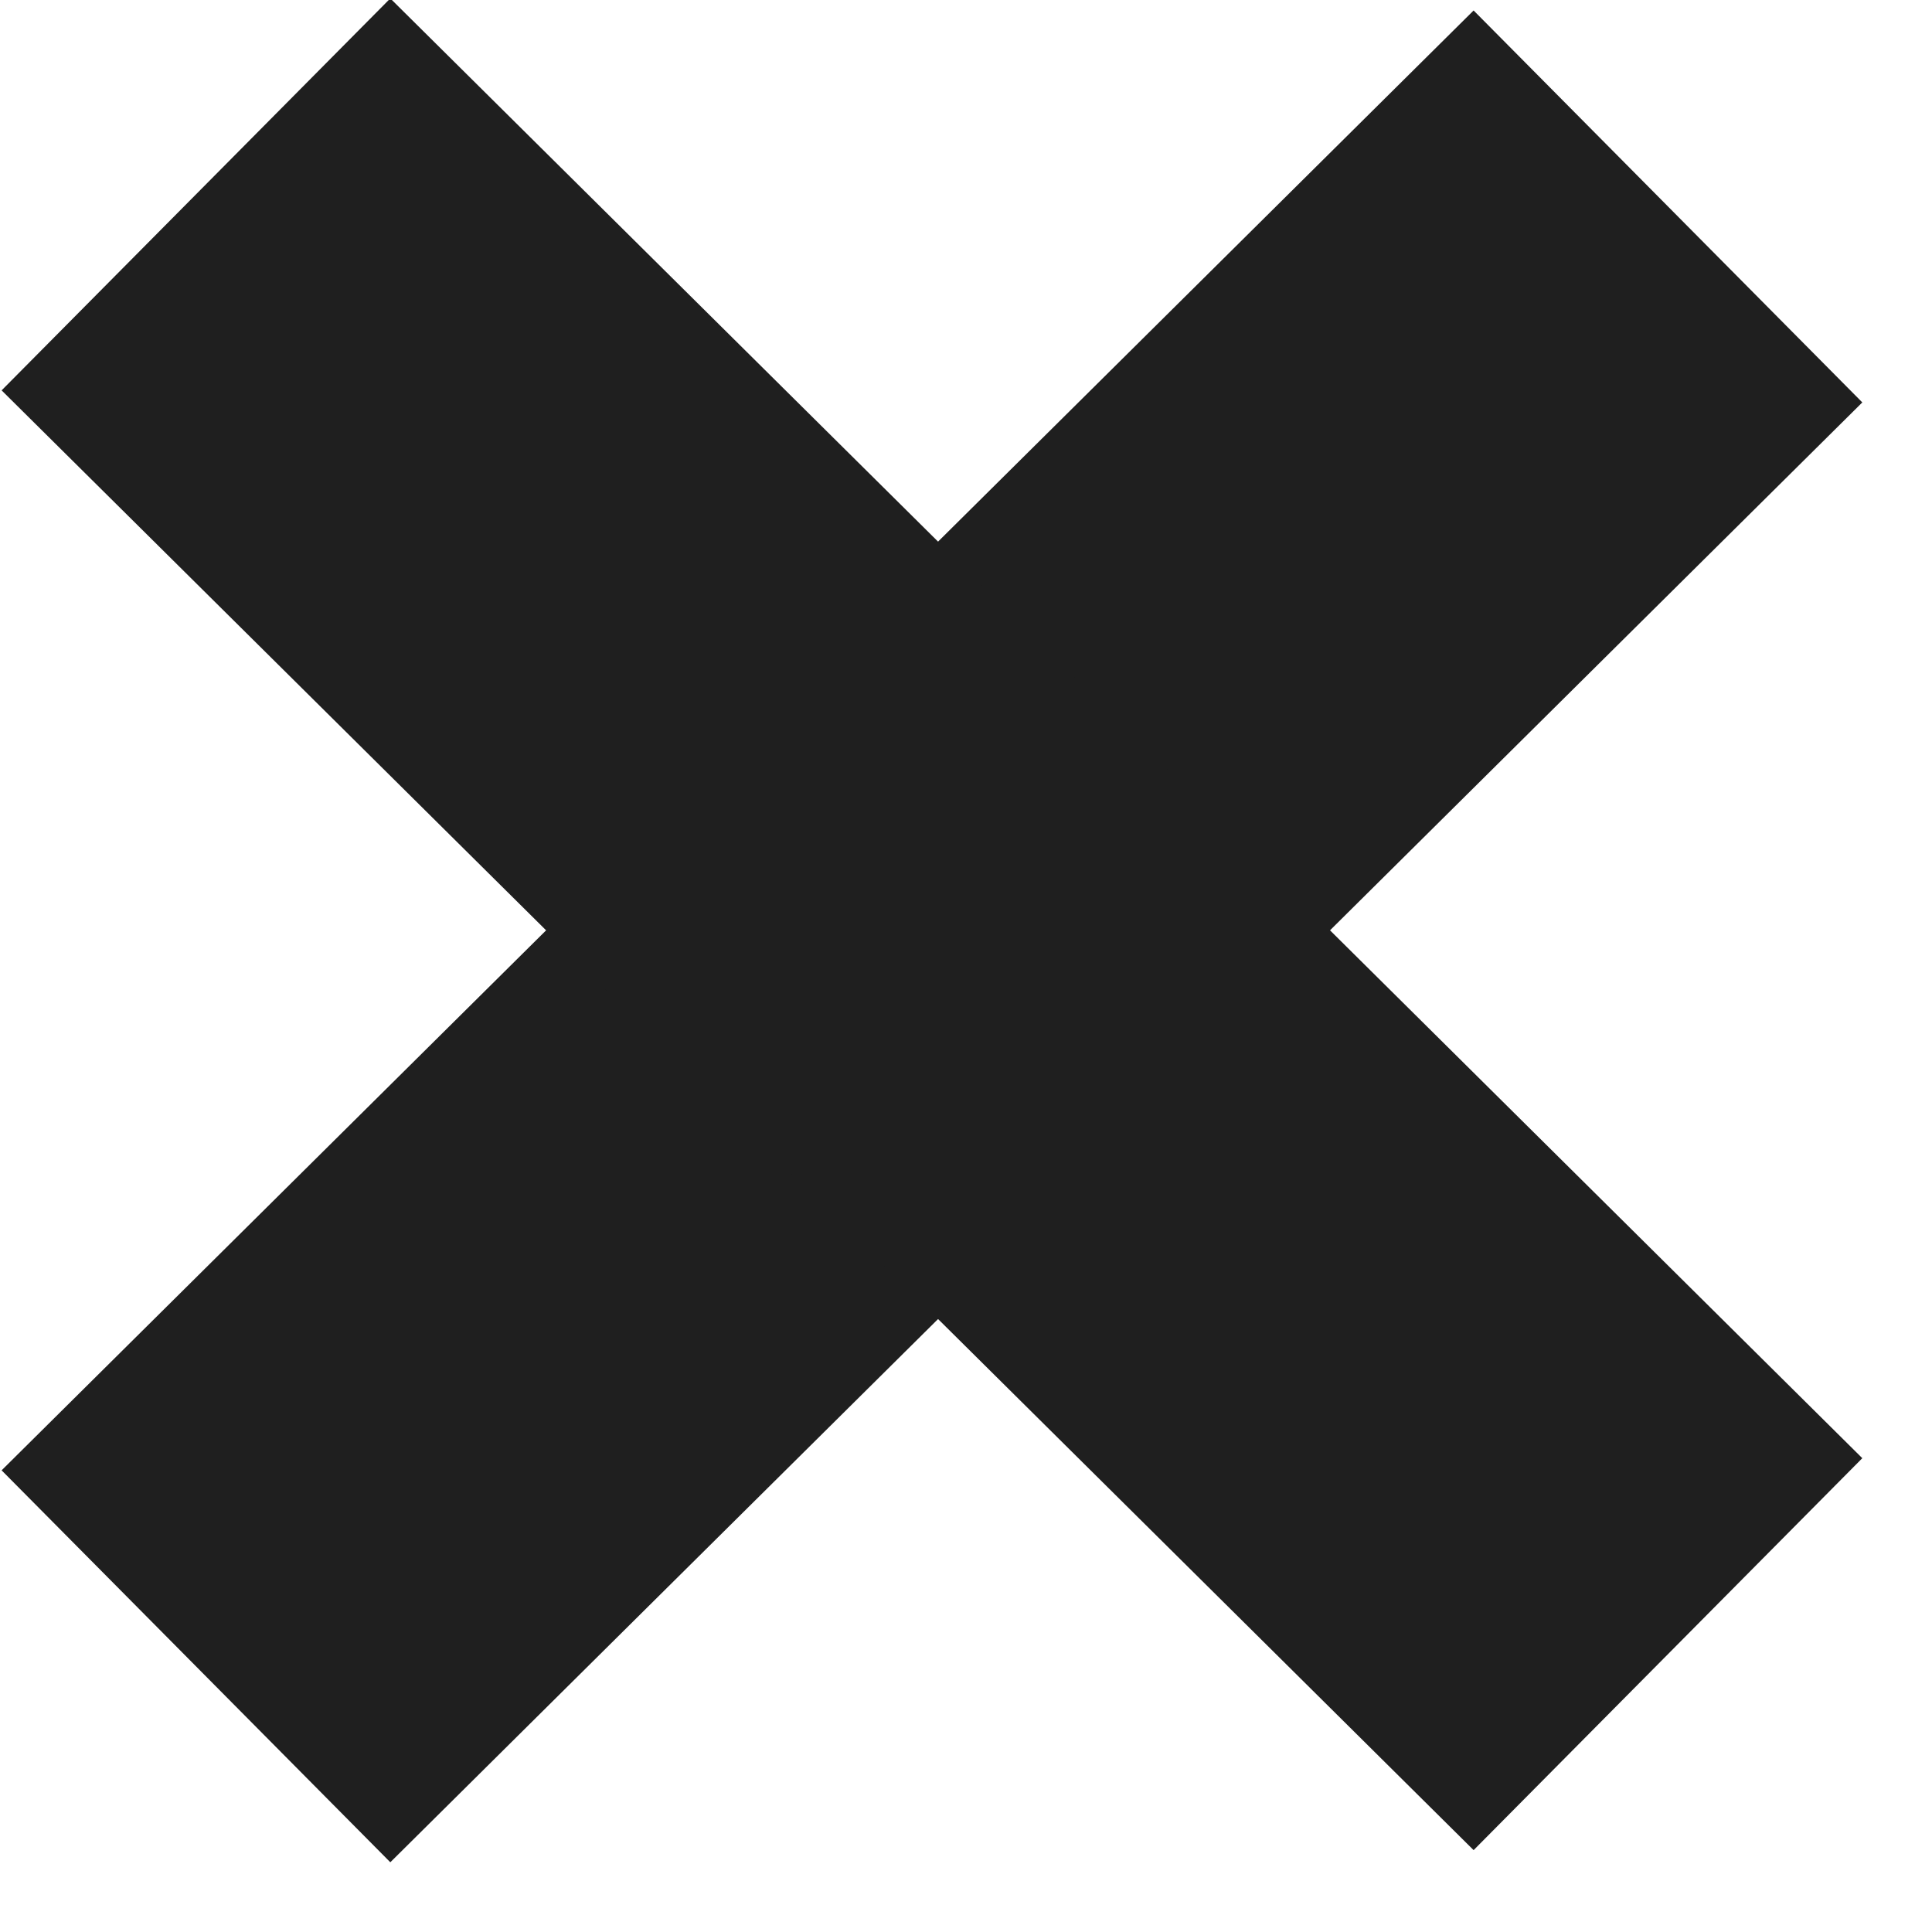 <svg width="21" height="21" viewBox="0 0 21 21" fill="none" xmlns="http://www.w3.org/2000/svg">
<path d="M2.13 18.112L18.13 2.244" stroke="#1F1F1F" stroke-width="6"/>
<path d="M2.13 2.113L18.13 17.98" stroke="#1F1F1F" stroke-width="6"/>
</svg>
